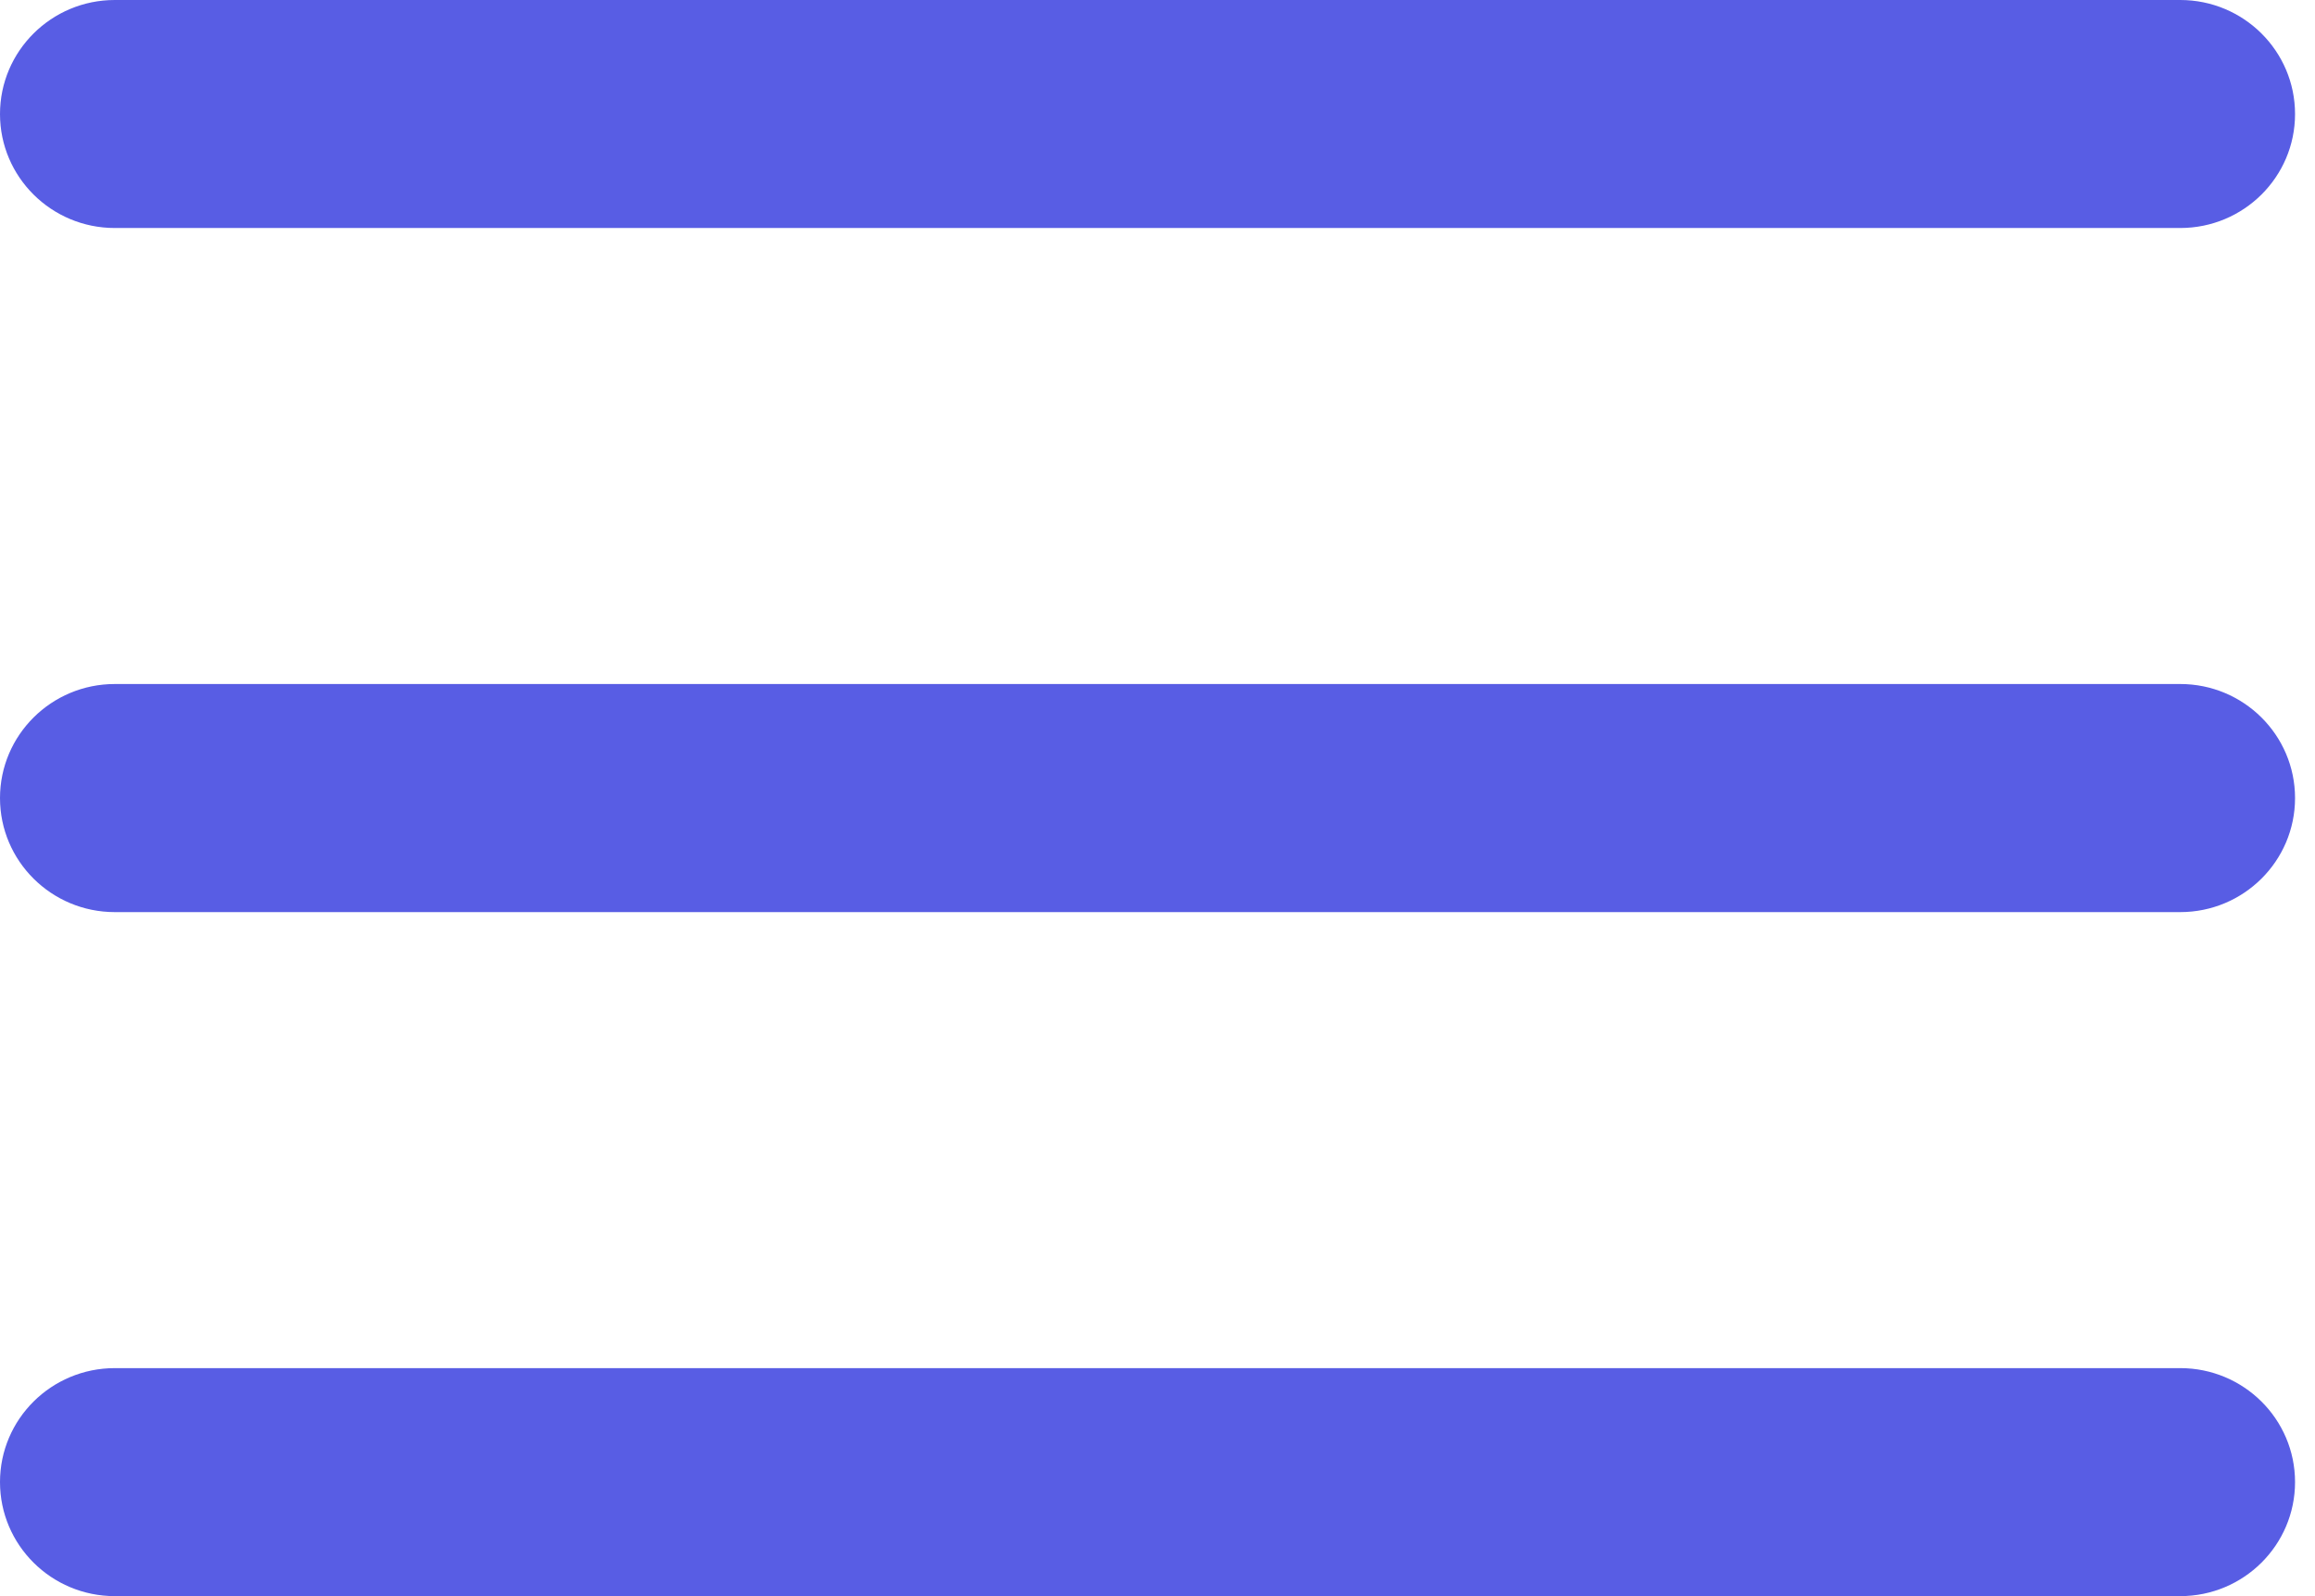 <svg width="29" height="20" viewBox="0 0 29 20" fill="none" xmlns="http://www.w3.org/2000/svg">
<path d="M0 1.429C0 0.64 0.644 0 1.438 0H27.312C28.106 0 28.75 0.64 28.75 1.429C28.75 2.218 28.106 2.857 27.312 2.857H1.438C0.644 2.857 0 2.218 0 1.429Z" fill="#585DE4"/>
<path d="M0 10C0 9.211 0.644 8.571 1.438 8.571H27.312C28.106 8.571 28.75 9.211 28.75 10C28.75 10.789 28.106 11.429 27.312 11.429H1.438C0.644 11.429 0 10.789 0 10Z" fill="#585DE4"/>
<path d="M1.438 17.143C0.644 17.143 0 17.782 0 18.571C0 19.36 0.644 20 1.438 20H27.312C28.106 20 28.75 19.36 28.75 18.571C28.75 17.782 28.106 17.143 27.312 17.143H1.438Z" fill="#585DE4"/>
</svg>
